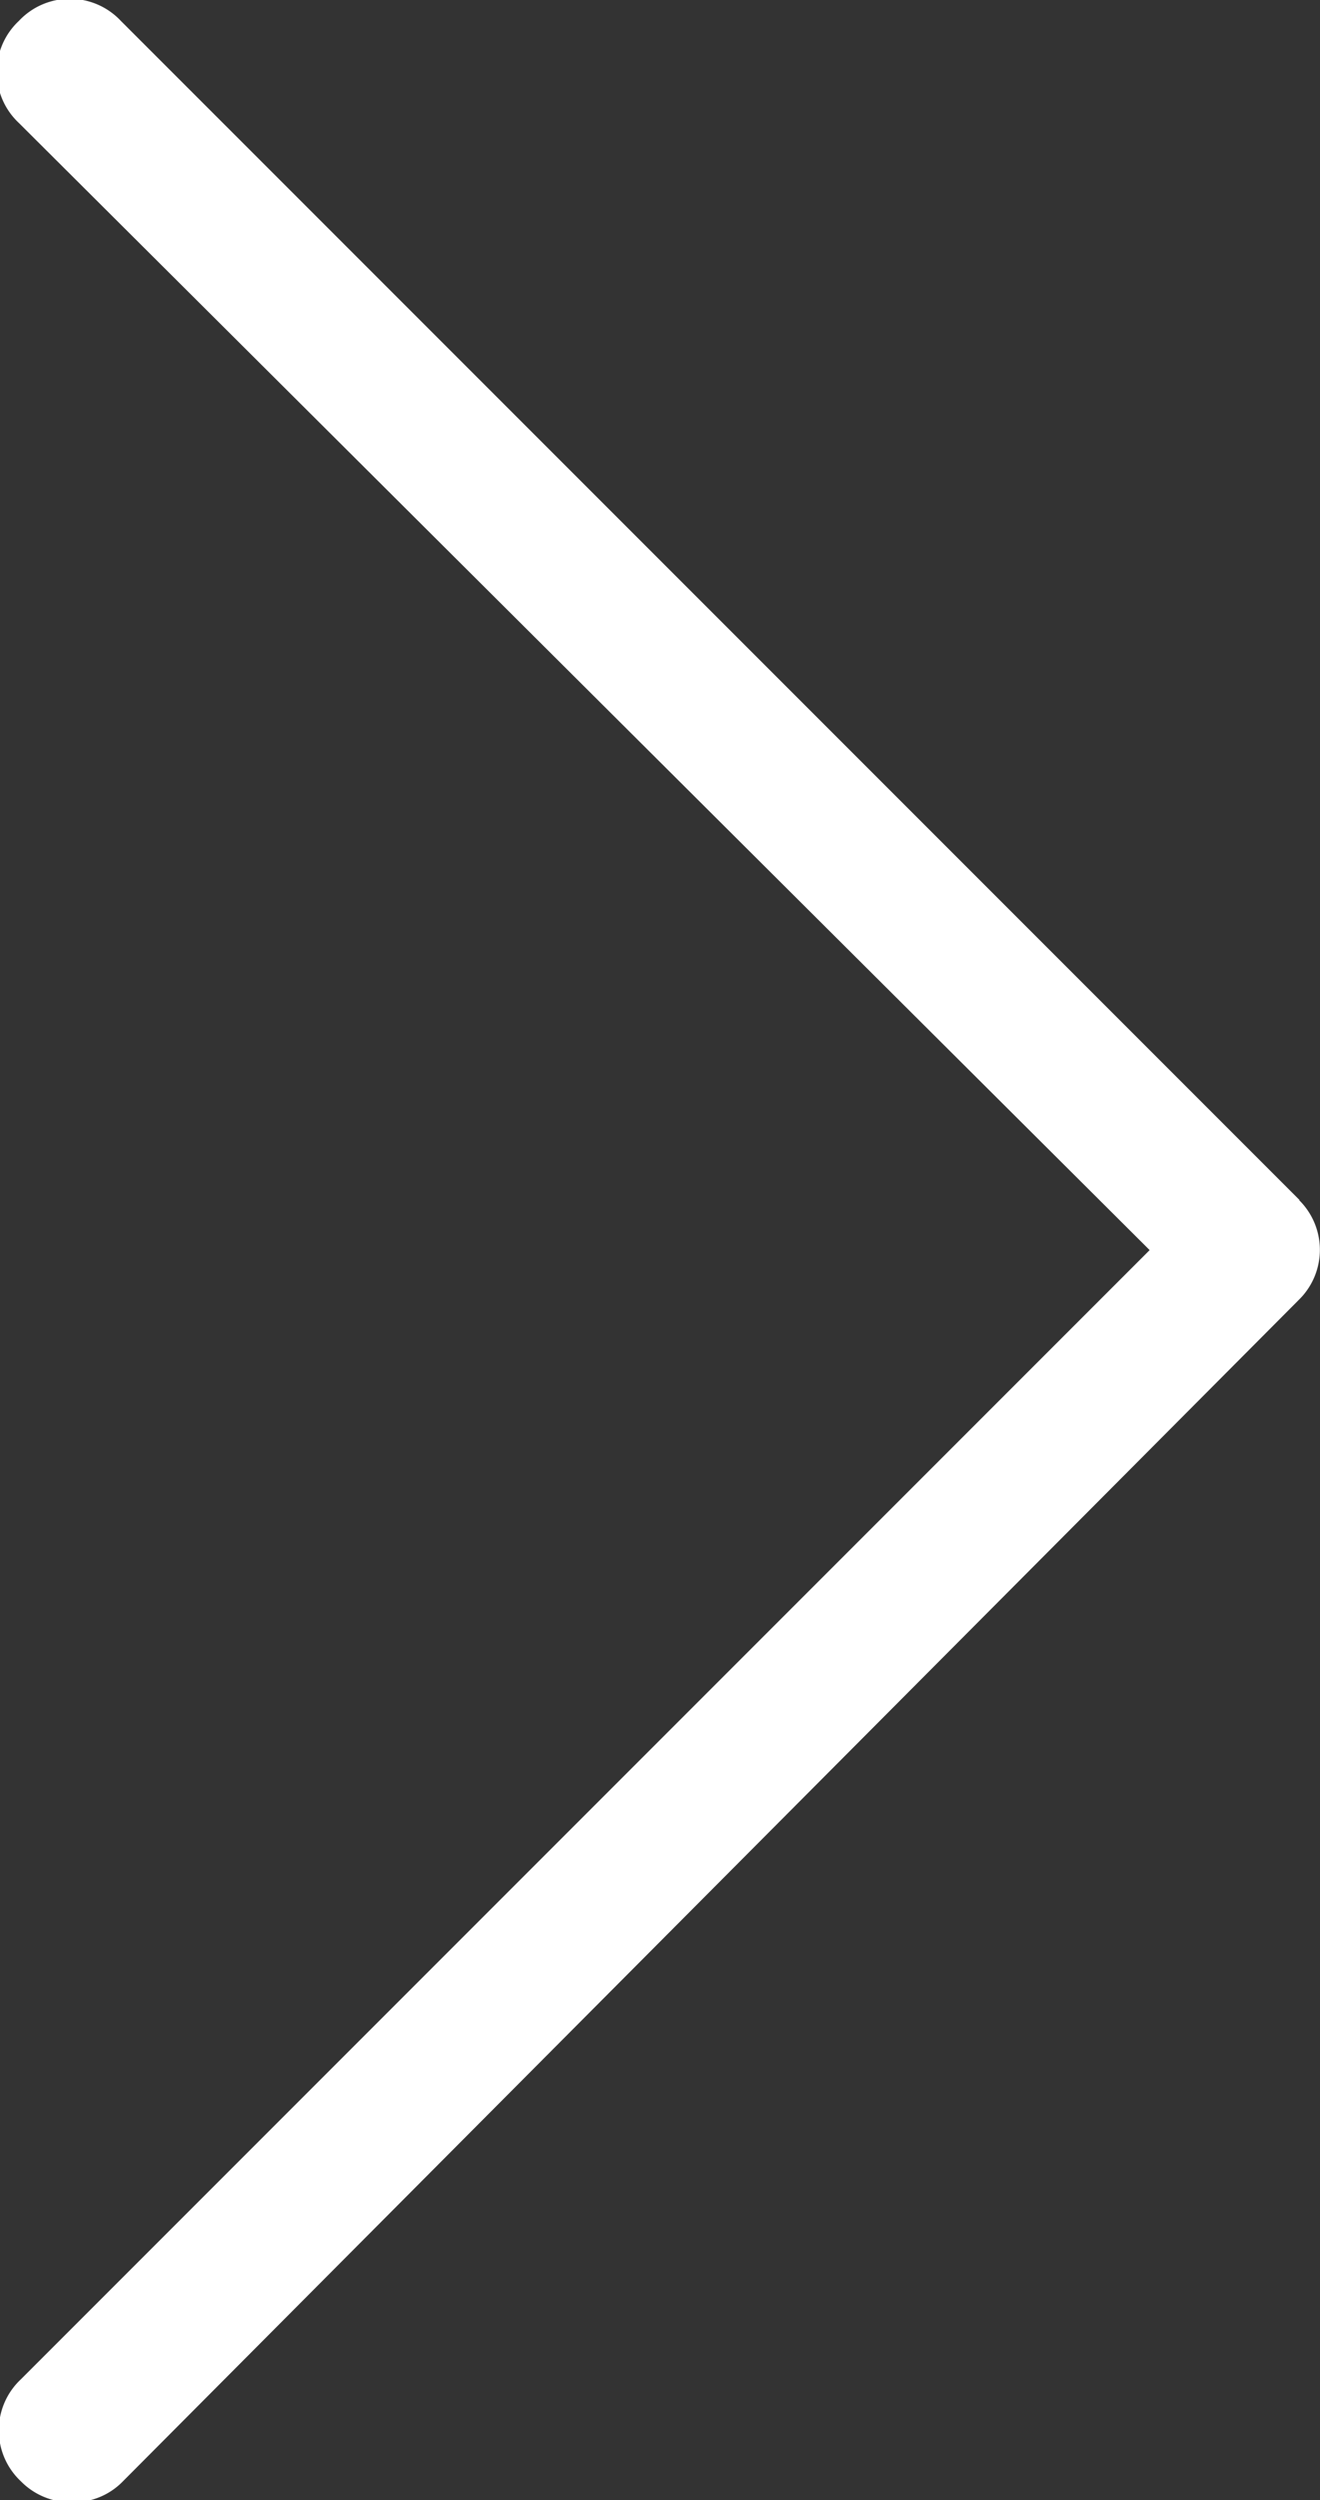 <svg xmlns="http://www.w3.org/2000/svg" viewBox="0 0 25.88 49"><rect x="0" y="0" width="25.88" height="49" fill="#333333" stroke="none"/><defs><style>.a536215b-bf42-4c95-b543-f60566775ec1{fill:#fff;}</style></defs><g id="fbda06f0-310a-4b38-a1dc-63d8733dab52" data-name="Capa 2"><g id="e1f139bf-00d3-4d3d-b4fe-a334b1d63627" data-name="Home"><path class="a536215b-bf42-4c95-b543-f60566775ec1" d="M25.48,23.52,2.37.41a1.37,1.37,0,0,0-2,0,1.37,1.37,0,0,0,0,2L22.54,24.5.41,46.63a1.37,1.37,0,0,0,0,2,1.37,1.37,0,0,0,1,.41,1.35,1.35,0,0,0,1-.41L25.47,25.47a1.37,1.37,0,0,0,0-1.95Z"/></g></g></svg>